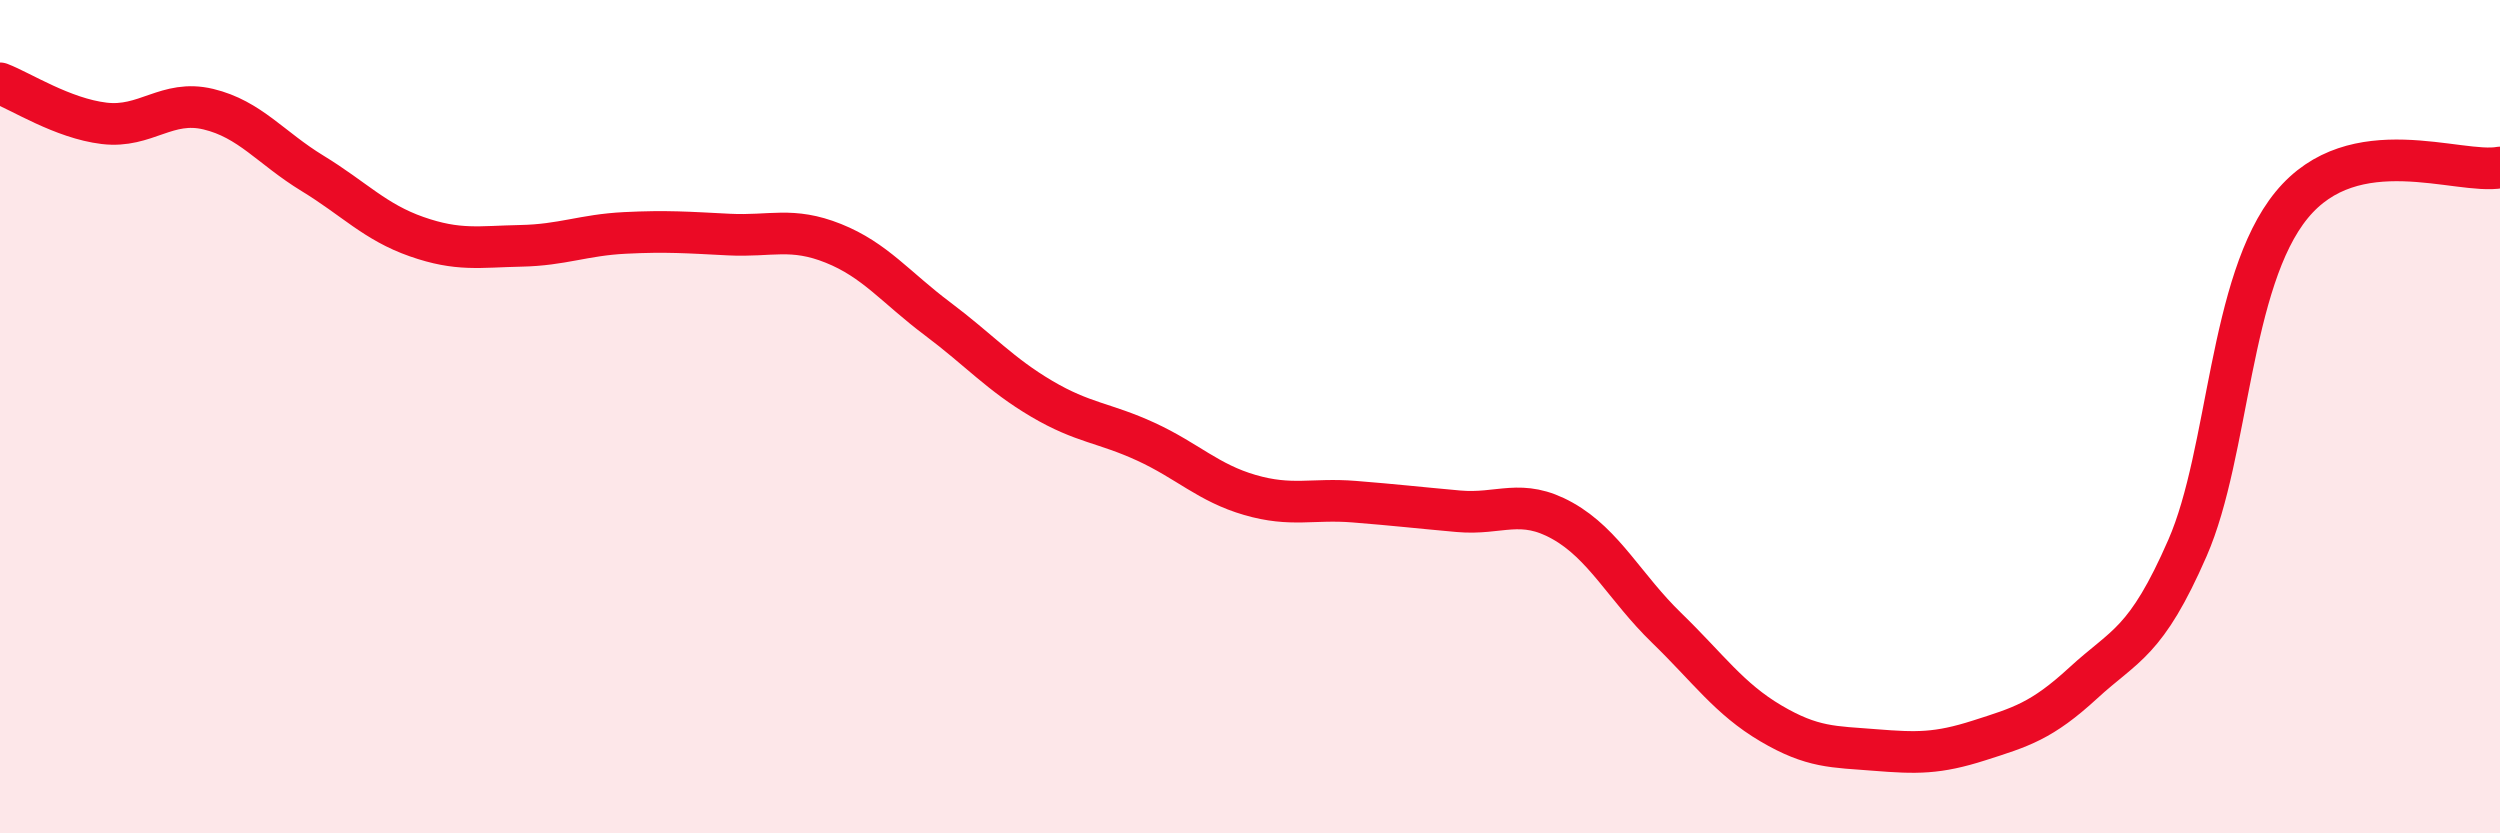 
    <svg width="60" height="20" viewBox="0 0 60 20" xmlns="http://www.w3.org/2000/svg">
      <path
        d="M 0,2 C 0.5,2.19 1.5,2.84 2.5,2.96 C 3.5,3.08 4,2.38 5,2.62 C 6,2.86 6.5,3.55 7.5,4.16 C 8.5,4.77 9,5.33 10,5.68 C 11,6.03 11.5,5.92 12.5,5.9 C 13.5,5.88 14,5.64 15,5.59 C 16,5.54 16.5,5.58 17.5,5.63 C 18.5,5.68 19,5.44 20,5.84 C 21,6.24 21.5,6.9 22.5,7.65 C 23.5,8.4 24,8.98 25,9.57 C 26,10.16 26.5,10.14 27.5,10.6 C 28.5,11.06 29,11.59 30,11.88 C 31,12.17 31.5,11.96 32.5,12.04 C 33.5,12.12 34,12.18 35,12.27 C 36,12.36 36.5,11.94 37.5,12.5 C 38.5,13.06 39,14.1 40,15.07 C 41,16.04 41.5,16.77 42.5,17.36 C 43.5,17.95 44,17.92 45,18 C 46,18.08 46.5,18.09 47.5,17.77 C 48.5,17.45 49,17.31 50,16.39 C 51,15.47 51.5,15.44 52.5,13.15 C 53.5,10.86 53.5,6.75 55,4.92 C 56.5,3.09 59,4.2 60,4.02L60 20L0 20Z"
        fill="#EB0A25"
        opacity="0.1"
        stroke-linecap="round"
        stroke-linejoin="round"
      />
      <path
        d="M 0,2 C 0.5,2.19 1.5,2.84 2.5,2.96 C 3.5,3.08 4,2.38 5,2.62 C 6,2.86 6.5,3.55 7.5,4.16 C 8.5,4.77 9,5.33 10,5.68 C 11,6.03 11.5,5.92 12.5,5.9 C 13.5,5.88 14,5.64 15,5.59 C 16,5.54 16.5,5.58 17.5,5.63 C 18.5,5.68 19,5.44 20,5.84 C 21,6.24 21.5,6.9 22.5,7.65 C 23.5,8.4 24,8.98 25,9.57 C 26,10.16 26.5,10.14 27.5,10.6 C 28.5,11.06 29,11.59 30,11.88 C 31,12.17 31.5,11.96 32.5,12.04 C 33.5,12.12 34,12.18 35,12.27 C 36,12.36 36.5,11.94 37.5,12.5 C 38.5,13.06 39,14.1 40,15.07 C 41,16.04 41.5,16.77 42.5,17.36 C 43.5,17.95 44,17.92 45,18 C 46,18.08 46.5,18.09 47.5,17.77 C 48.5,17.45 49,17.31 50,16.39 C 51,15.47 51.5,15.44 52.5,13.15 C 53.5,10.86 53.5,6.75 55,4.92 C 56.5,3.09 59,4.2 60,4.02"
        stroke="#EB0A25"
        stroke-width="1"
        fill="none"
        stroke-linecap="round"
        stroke-linejoin="round"
      />
    </svg>
  